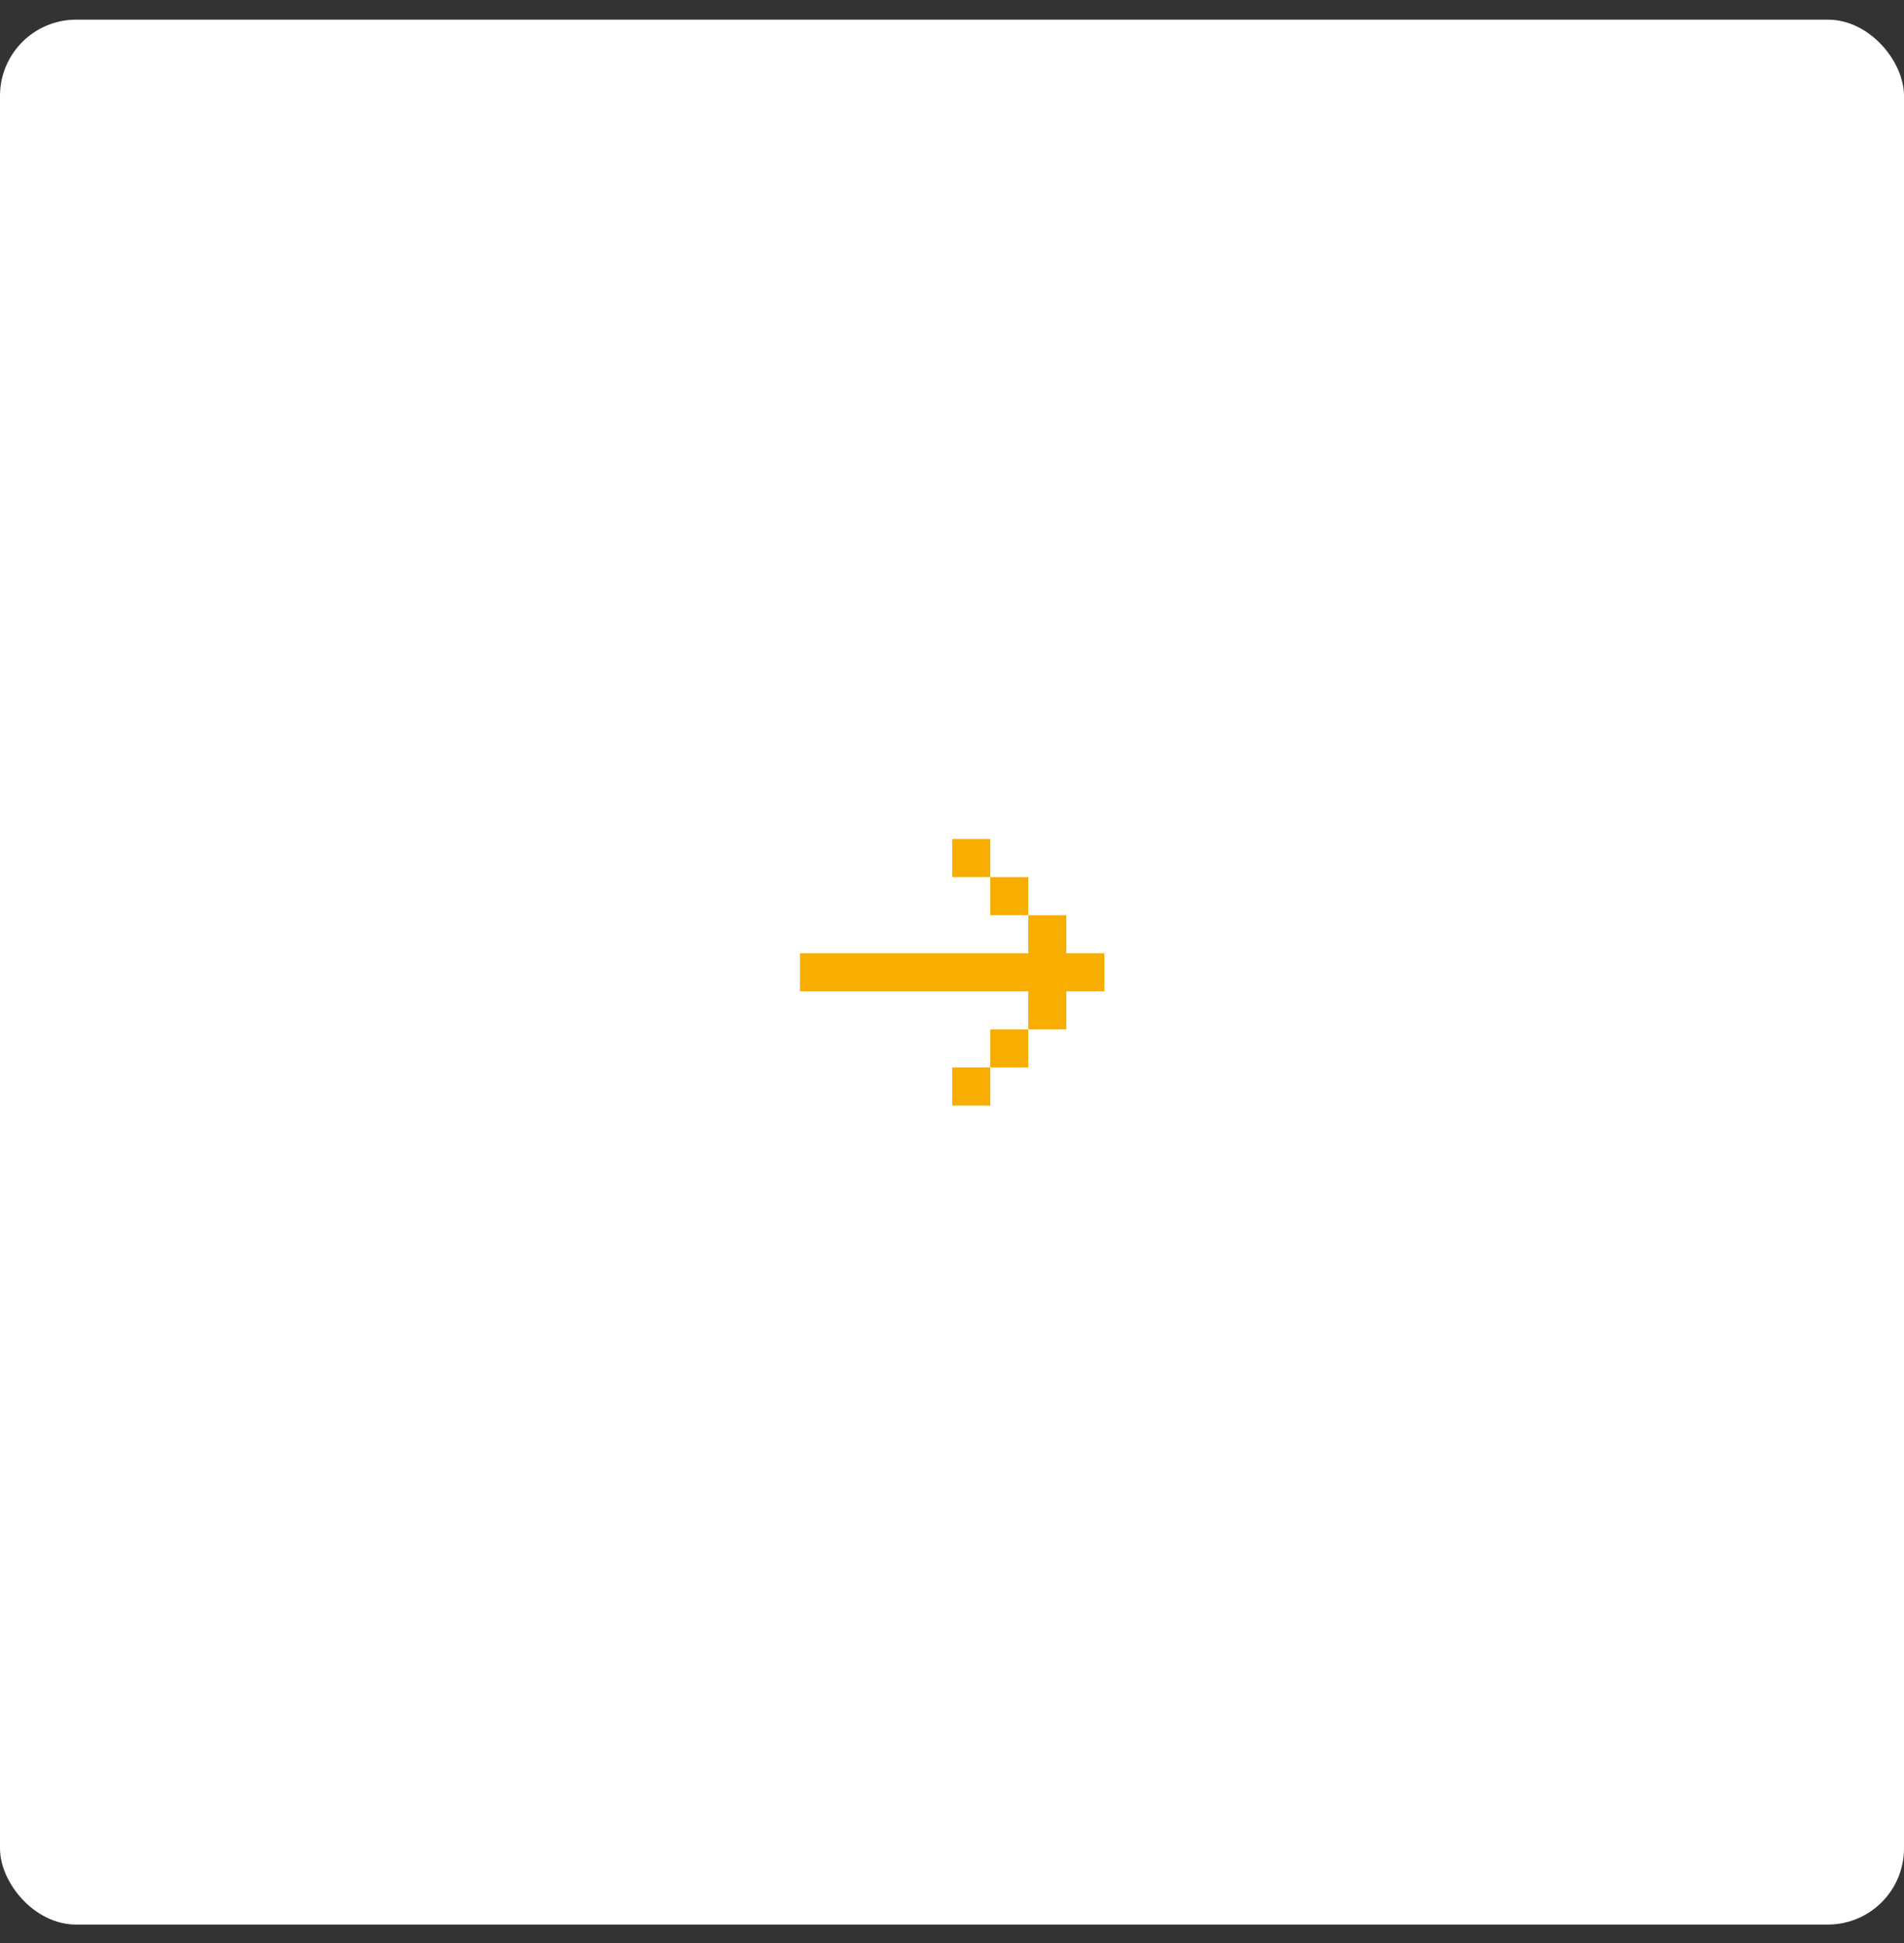 <?xml version="1.0" encoding="UTF-8"?> <svg xmlns="http://www.w3.org/2000/svg" width="50" height="51" viewBox="0 0 50 51" fill="none"><rect x="0" y="0" width="50" height="51" fill="#333333" stroke="none"/><rect y="0.516" width="50" height="50" rx="2" fill="white"></rect><g clip-path="url(#clip0_280_1047)"><g clip-path="url(#clip1_280_1047)"><path d="M21.008 25.021V26.02H27.003V27.019H28.002V26.02H29.001V25.021H28.002V24.022H27.003V25.021H21.008ZM26.004 23.023H27.003V24.022H26.004V23.023ZM26.004 23.023H25.005V22.023H26.004V23.023ZM26.004 28.018H27.003V27.019H26.004V28.018ZM26.004 28.018H25.005V29.018H26.004V28.018Z" fill="#F8AE00"></path></g></g><defs><clipPath id="clip0_280_1047"><rect width="11.99" height="11.99" fill="white" transform="translate(19.008 19.523)"></rect></clipPath><clipPath id="clip1_280_1047"><rect width="11.99" height="11.99" fill="white" transform="translate(19.008 19.523)"></rect></clipPath></defs></svg> 